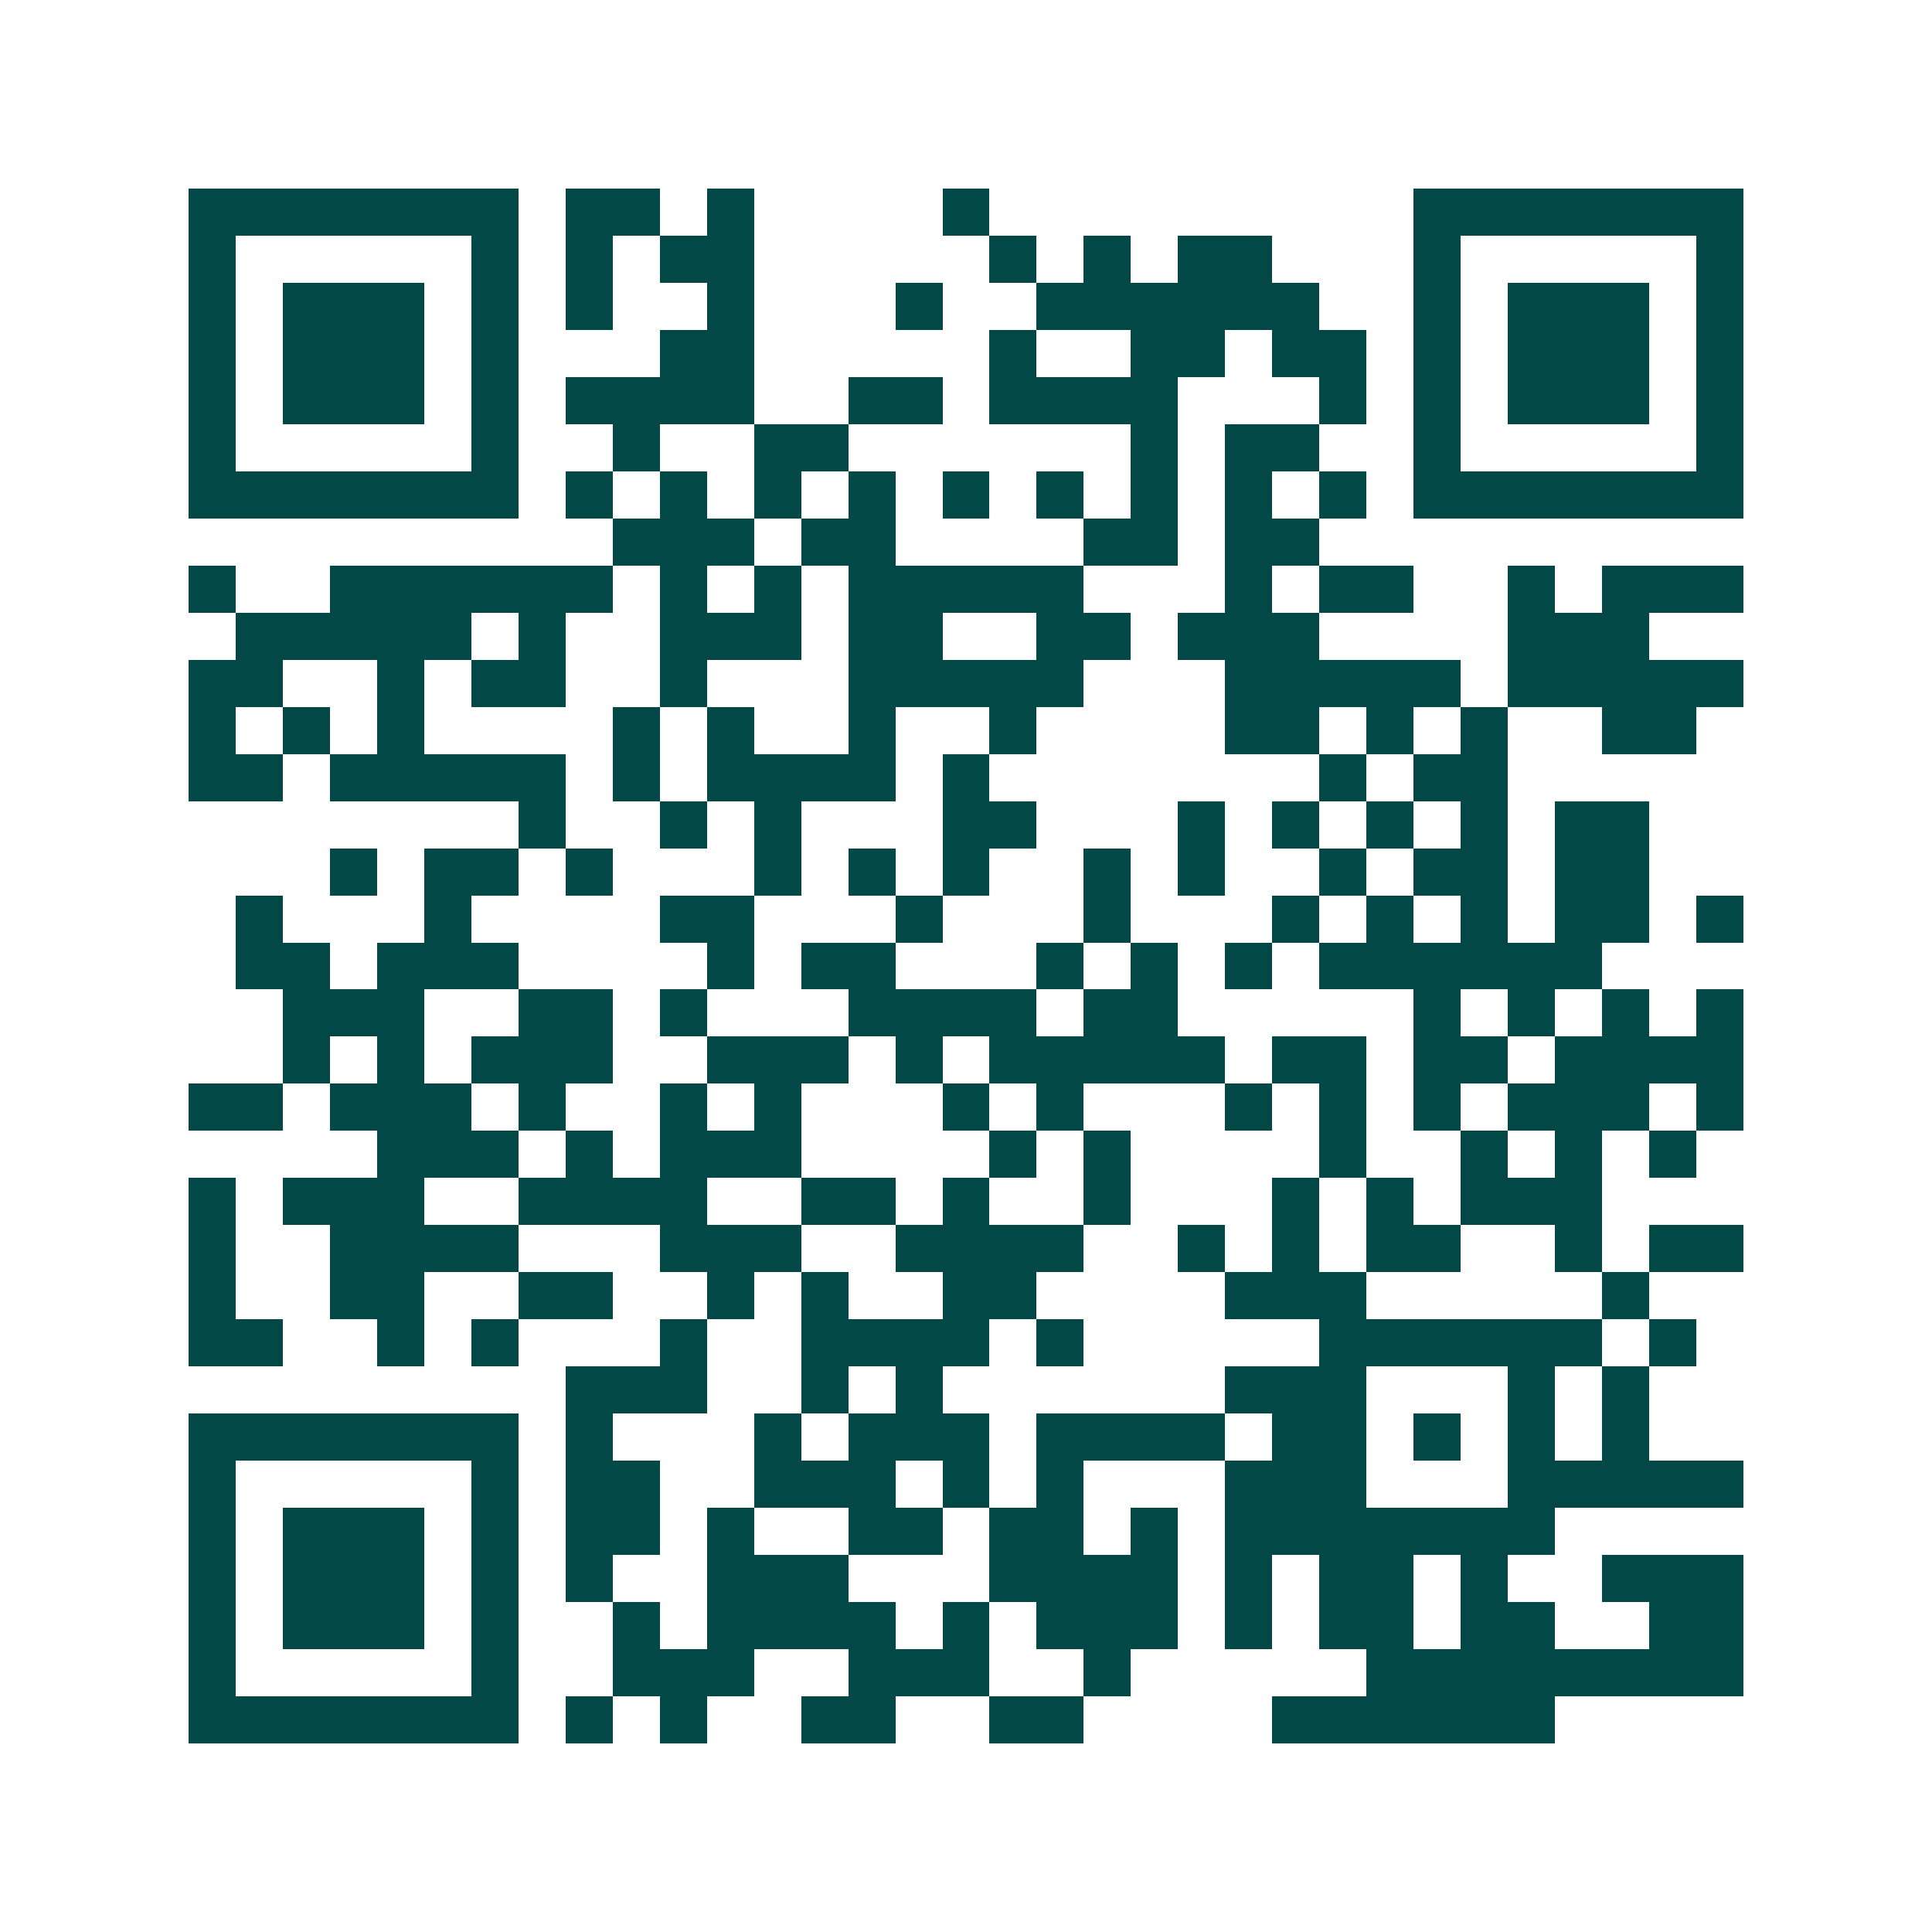 <svg xmlns="http://www.w3.org/2000/svg" width="200" height="200" viewBox="0 0 41 41" shape-rendering="crispEdges"><path fill="#ffffff" d="M0 0h41v41H0z"/><path stroke="#014847" d="M4 4.5h7m1 0h2m1 0h1m4 0h1m9 0h7M4 5.5h1m5 0h1m1 0h1m1 0h2m5 0h1m1 0h1m1 0h2m3 0h1m5 0h1M4 6.5h1m1 0h3m1 0h1m1 0h1m2 0h1m3 0h1m2 0h6m2 0h1m1 0h3m1 0h1M4 7.5h1m1 0h3m1 0h1m3 0h2m5 0h1m2 0h2m1 0h2m1 0h1m1 0h3m1 0h1M4 8.5h1m1 0h3m1 0h1m1 0h4m2 0h2m1 0h4m3 0h1m1 0h1m1 0h3m1 0h1M4 9.5h1m5 0h1m2 0h1m2 0h2m6 0h1m1 0h2m2 0h1m5 0h1M4 10.5h7m1 0h1m1 0h1m1 0h1m1 0h1m1 0h1m1 0h1m1 0h1m1 0h1m1 0h1m1 0h7M13 11.5h3m1 0h2m4 0h2m1 0h2M4 12.5h1m2 0h6m1 0h1m1 0h1m1 0h5m3 0h1m1 0h2m2 0h1m1 0h3M5 13.5h5m1 0h1m2 0h3m1 0h2m2 0h2m1 0h3m4 0h3M4 14.5h2m2 0h1m1 0h2m2 0h1m3 0h5m3 0h5m1 0h5M4 15.5h1m1 0h1m1 0h1m4 0h1m1 0h1m2 0h1m2 0h1m4 0h2m1 0h1m1 0h1m2 0h2M4 16.5h2m1 0h5m1 0h1m1 0h4m1 0h1m7 0h1m1 0h2M11 17.5h1m2 0h1m1 0h1m3 0h2m3 0h1m1 0h1m1 0h1m1 0h1m1 0h2M7 18.5h1m1 0h2m1 0h1m3 0h1m1 0h1m1 0h1m2 0h1m1 0h1m2 0h1m1 0h2m1 0h2M5 19.5h1m3 0h1m4 0h2m3 0h1m3 0h1m3 0h1m1 0h1m1 0h1m1 0h2m1 0h1M5 20.5h2m1 0h3m4 0h1m1 0h2m3 0h1m1 0h1m1 0h1m1 0h6M6 21.5h3m2 0h2m1 0h1m3 0h4m1 0h2m5 0h1m1 0h1m1 0h1m1 0h1M6 22.5h1m1 0h1m1 0h3m2 0h3m1 0h1m1 0h5m1 0h2m1 0h2m1 0h4M4 23.5h2m1 0h3m1 0h1m2 0h1m1 0h1m3 0h1m1 0h1m3 0h1m1 0h1m1 0h1m1 0h3m1 0h1M8 24.5h3m1 0h1m1 0h3m4 0h1m1 0h1m4 0h1m2 0h1m1 0h1m1 0h1M4 25.5h1m1 0h3m2 0h4m2 0h2m1 0h1m2 0h1m3 0h1m1 0h1m1 0h3M4 26.5h1m2 0h4m3 0h3m2 0h4m2 0h1m1 0h1m1 0h2m2 0h1m1 0h2M4 27.5h1m2 0h2m2 0h2m2 0h1m1 0h1m2 0h2m4 0h3m5 0h1M4 28.5h2m2 0h1m1 0h1m3 0h1m2 0h4m1 0h1m5 0h6m1 0h1M12 29.5h3m2 0h1m1 0h1m6 0h3m3 0h1m1 0h1M4 30.5h7m1 0h1m3 0h1m1 0h3m1 0h4m1 0h2m1 0h1m1 0h1m1 0h1M4 31.5h1m5 0h1m1 0h2m2 0h3m1 0h1m1 0h1m3 0h3m3 0h5M4 32.5h1m1 0h3m1 0h1m1 0h2m1 0h1m2 0h2m1 0h2m1 0h1m1 0h7M4 33.5h1m1 0h3m1 0h1m1 0h1m2 0h3m3 0h4m1 0h1m1 0h2m1 0h1m2 0h3M4 34.5h1m1 0h3m1 0h1m2 0h1m1 0h4m1 0h1m1 0h3m1 0h1m1 0h2m1 0h2m2 0h2M4 35.5h1m5 0h1m2 0h3m2 0h3m2 0h1m5 0h8M4 36.5h7m1 0h1m1 0h1m2 0h2m2 0h2m4 0h6"/></svg>
